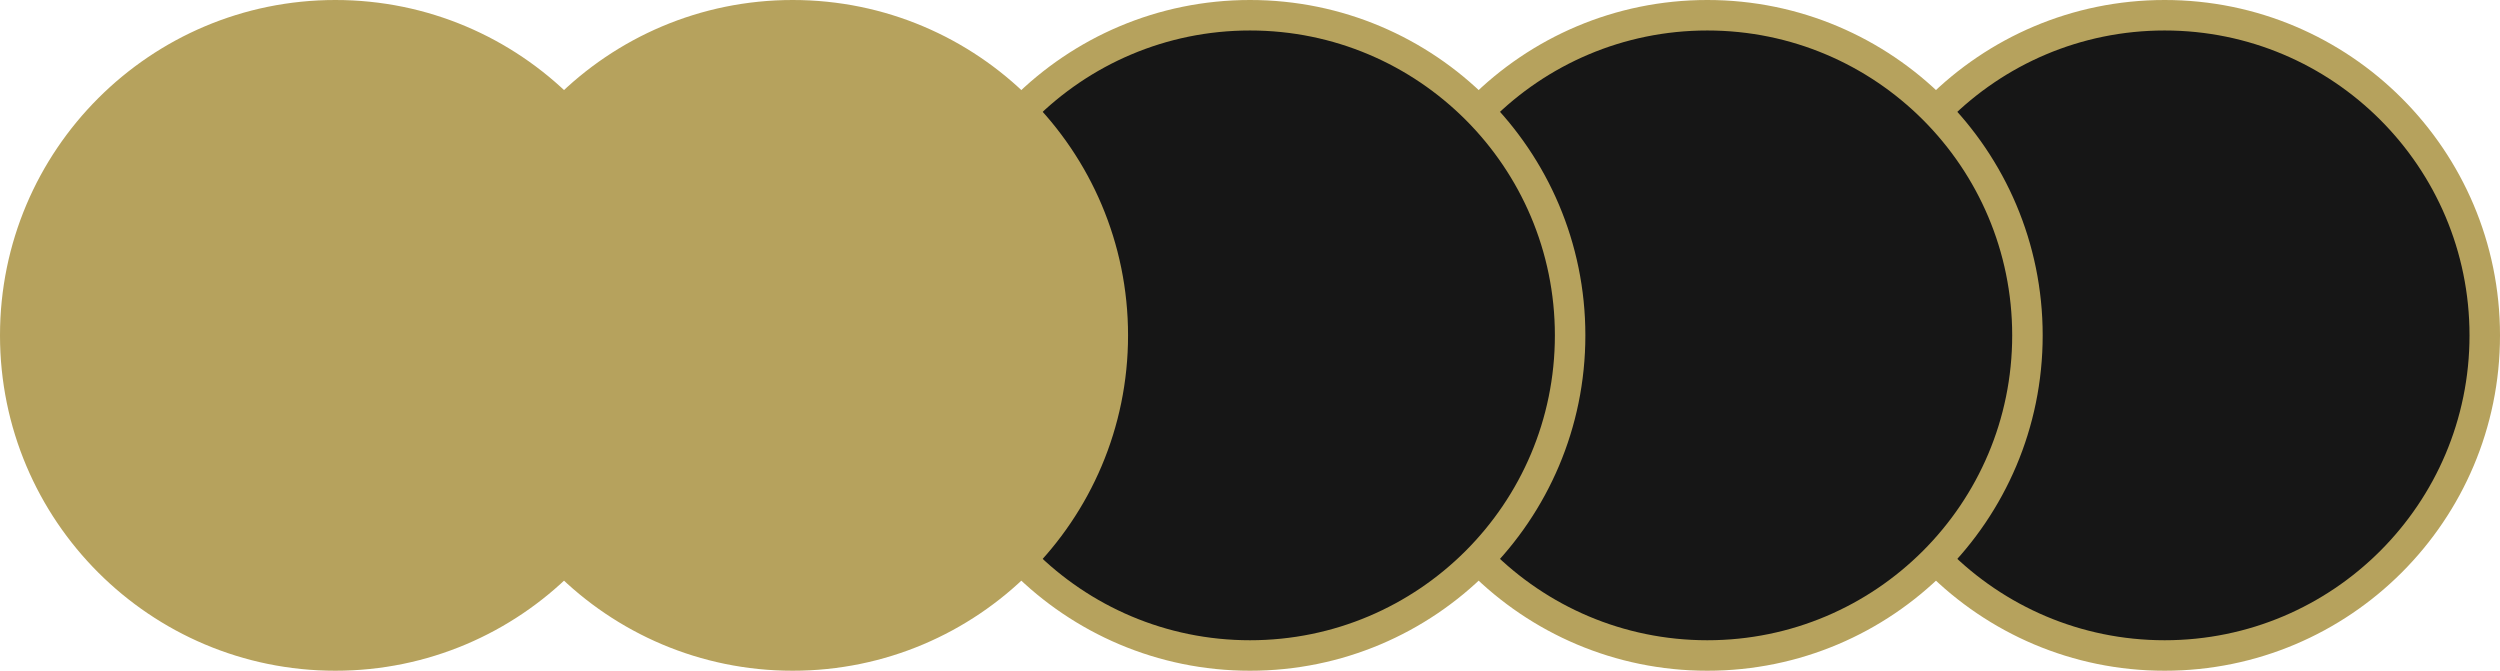 <?xml version="1.0" encoding="UTF-8"?> <svg xmlns="http://www.w3.org/2000/svg" width="82" height="22" viewBox="0 0 82 22" fill="none"><circle cx="71" cy="11" r="10.5" fill="#161616" stroke="#B6A25D"></circle><circle cx="56" cy="11" r="10.5" fill="#161616" stroke="#B6A25D"></circle><circle cx="41" cy="11" r="10.5" fill="#161616" stroke="#B6A25D"></circle><circle cx="26" cy="11" r="10.5" fill="#B6A25D" stroke="#B6A25D"></circle><circle cx="11" cy="11" r="10.5" fill="#B6A25D" stroke="#B6A25D"></circle></svg> 